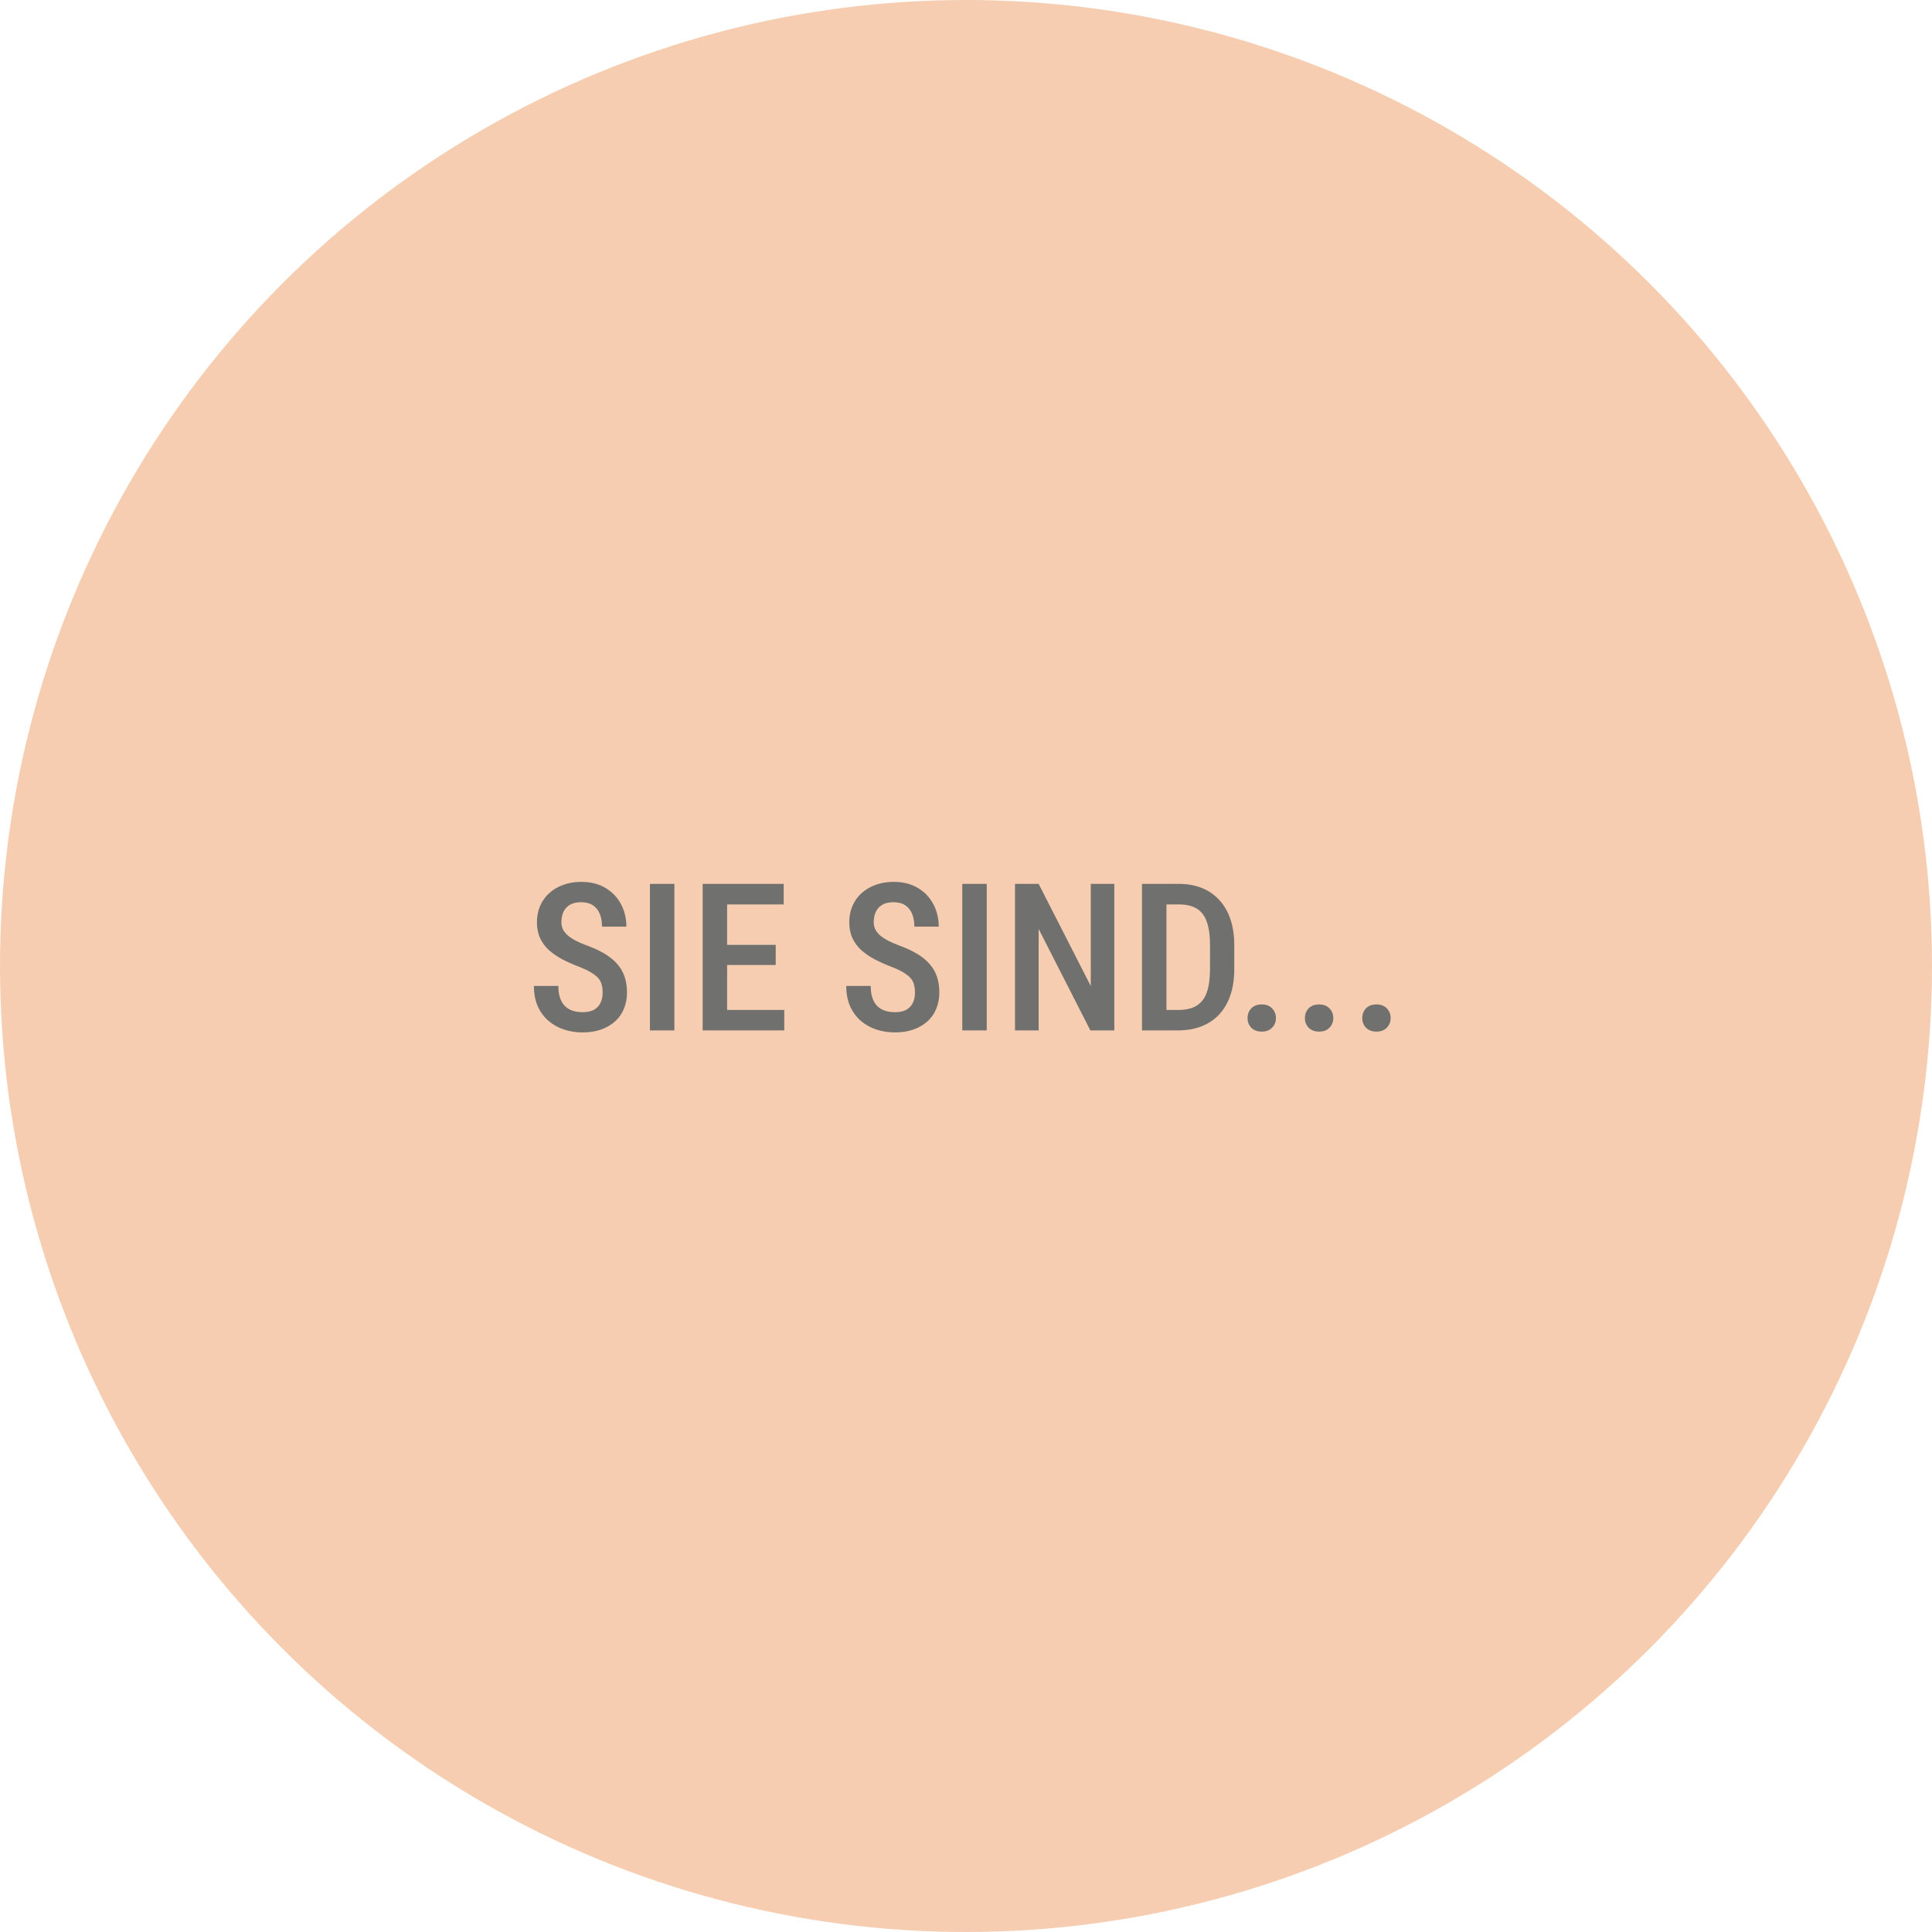 <?xml version="1.0" encoding="UTF-8"?> <svg xmlns="http://www.w3.org/2000/svg" width="300" height="300" viewBox="0 0 300 300" fill="none"><circle cx="150" cy="150" r="150" fill="#F6CDB0"></circle><path d="M93.578 154.125C93.578 153.656 93.526 153.24 93.422 152.875C93.328 152.5 93.146 152.161 92.875 151.859C92.604 151.557 92.219 151.26 91.719 150.969C91.229 150.677 90.594 150.38 89.812 150.078C88.917 149.734 88.078 149.359 87.297 148.953C86.526 148.536 85.844 148.068 85.25 147.547C84.667 147.016 84.208 146.396 83.875 145.688C83.542 144.979 83.375 144.156 83.375 143.219C83.375 142.292 83.537 141.448 83.859 140.688C84.193 139.917 84.662 139.255 85.266 138.703C85.88 138.141 86.609 137.708 87.453 137.406C88.297 137.094 89.229 136.938 90.25 136.938C91.719 136.938 92.974 137.25 94.016 137.875C95.068 138.5 95.87 139.339 96.422 140.391C96.984 141.443 97.266 142.609 97.266 143.891H93.484C93.484 143.151 93.37 142.495 93.141 141.922C92.912 141.349 92.557 140.901 92.078 140.578C91.599 140.255 90.979 140.094 90.219 140.094C89.521 140.094 88.943 140.229 88.484 140.5C88.037 140.771 87.703 141.141 87.484 141.609C87.276 142.078 87.172 142.615 87.172 143.219C87.172 143.635 87.26 144.016 87.438 144.359C87.615 144.693 87.87 145 88.203 145.281C88.537 145.562 88.943 145.828 89.422 146.078C89.901 146.328 90.453 146.568 91.078 146.797C92.141 147.182 93.068 147.609 93.859 148.078C94.651 148.547 95.302 149.073 95.812 149.656C96.333 150.229 96.719 150.88 96.969 151.609C97.229 152.339 97.359 153.167 97.359 154.094C97.359 155.031 97.198 155.885 96.875 156.656C96.562 157.417 96.104 158.068 95.5 158.609C94.896 159.151 94.167 159.573 93.312 159.875C92.458 160.167 91.5 160.312 90.438 160.312C89.458 160.312 88.516 160.167 87.609 159.875C86.713 159.583 85.912 159.141 85.203 158.547C84.495 157.943 83.932 157.188 83.516 156.281C83.109 155.375 82.906 154.312 82.906 153.094H86.703C86.703 153.823 86.792 154.448 86.969 154.969C87.146 155.479 87.401 155.901 87.734 156.234C88.078 156.557 88.479 156.797 88.938 156.953C89.406 157.099 89.927 157.172 90.5 157.172C91.208 157.172 91.787 157.047 92.234 156.797C92.693 156.536 93.031 156.177 93.25 155.719C93.469 155.26 93.578 154.729 93.578 154.125ZM104.719 137.25V160H100.922V137.25H104.719ZM121.781 156.828V160H111.906V156.828H121.781ZM112.906 137.25V160H109.109V137.25H112.906ZM120.453 146.719V149.844H111.906V146.719H120.453ZM121.688 137.25V140.438H111.906V137.25H121.688ZM142.078 154.125C142.078 153.656 142.026 153.24 141.922 152.875C141.828 152.5 141.646 152.161 141.375 151.859C141.104 151.557 140.719 151.26 140.219 150.969C139.729 150.677 139.094 150.38 138.312 150.078C137.417 149.734 136.578 149.359 135.797 148.953C135.026 148.536 134.344 148.068 133.75 147.547C133.167 147.016 132.708 146.396 132.375 145.688C132.042 144.979 131.875 144.156 131.875 143.219C131.875 142.292 132.036 141.448 132.359 140.688C132.693 139.917 133.161 139.255 133.766 138.703C134.38 138.141 135.109 137.708 135.953 137.406C136.797 137.094 137.729 136.938 138.75 136.938C140.219 136.938 141.474 137.25 142.516 137.875C143.568 138.5 144.37 139.339 144.922 140.391C145.484 141.443 145.766 142.609 145.766 143.891H141.984C141.984 143.151 141.87 142.495 141.641 141.922C141.411 141.349 141.057 140.901 140.578 140.578C140.099 140.255 139.479 140.094 138.719 140.094C138.021 140.094 137.443 140.229 136.984 140.5C136.536 140.771 136.203 141.141 135.984 141.609C135.776 142.078 135.672 142.615 135.672 143.219C135.672 143.635 135.76 144.016 135.938 144.359C136.115 144.693 136.37 145 136.703 145.281C137.036 145.562 137.443 145.828 137.922 146.078C138.401 146.328 138.953 146.568 139.578 146.797C140.641 147.182 141.568 147.609 142.359 148.078C143.151 148.547 143.802 149.073 144.312 149.656C144.833 150.229 145.219 150.88 145.469 151.609C145.729 152.339 145.859 153.167 145.859 154.094C145.859 155.031 145.698 155.885 145.375 156.656C145.062 157.417 144.604 158.068 144 158.609C143.396 159.151 142.667 159.573 141.812 159.875C140.958 160.167 140 160.312 138.938 160.312C137.958 160.312 137.016 160.167 136.109 159.875C135.214 159.583 134.411 159.141 133.703 158.547C132.995 157.943 132.432 157.188 132.016 156.281C131.609 155.375 131.406 154.312 131.406 153.094H135.203C135.203 153.823 135.292 154.448 135.469 154.969C135.646 155.479 135.901 155.901 136.234 156.234C136.578 156.557 136.979 156.797 137.438 156.953C137.906 157.099 138.427 157.172 139 157.172C139.708 157.172 140.286 157.047 140.734 156.797C141.193 156.536 141.531 156.177 141.75 155.719C141.969 155.26 142.078 154.729 142.078 154.125ZM153.219 137.25V160H149.422V137.25H153.219ZM173.031 137.25V160H169.312L161.281 144.25V160H157.609V137.25H161.281L169.375 153.109V137.25H173.031ZM182.906 160H178.953L178.984 156.828H182.906C184.125 156.828 185.099 156.604 185.828 156.156C186.557 155.698 187.083 155 187.406 154.062C187.729 153.125 187.891 151.927 187.891 150.469V146.766C187.891 145.641 187.797 144.682 187.609 143.891C187.432 143.089 187.151 142.438 186.766 141.938C186.391 141.427 185.896 141.052 185.281 140.812C184.667 140.562 183.927 140.438 183.062 140.438H178.875V137.25H183.062C184.365 137.25 185.542 137.458 186.594 137.875C187.646 138.292 188.547 138.906 189.297 139.719C190.057 140.521 190.641 141.516 191.047 142.703C191.453 143.891 191.656 145.255 191.656 146.797V150.469C191.656 152.01 191.453 153.375 191.047 154.562C190.641 155.74 190.057 156.734 189.297 157.547C188.536 158.349 187.62 158.958 186.547 159.375C185.474 159.792 184.26 160 182.906 160ZM181.125 137.25V160H177.328V137.25H181.125ZM193.719 158.094C193.719 157.49 193.911 156.984 194.297 156.578C194.693 156.172 195.234 155.969 195.922 155.969C196.609 155.969 197.146 156.172 197.531 156.578C197.927 156.984 198.125 157.49 198.125 158.094C198.125 158.677 197.927 159.172 197.531 159.578C197.146 159.984 196.609 160.188 195.922 160.188C195.234 160.188 194.693 159.984 194.297 159.578C193.911 159.172 193.719 158.677 193.719 158.094ZM202.625 158.094C202.625 157.49 202.818 156.984 203.203 156.578C203.599 156.172 204.141 155.969 204.828 155.969C205.516 155.969 206.052 156.172 206.438 156.578C206.833 156.984 207.031 157.49 207.031 158.094C207.031 158.677 206.833 159.172 206.438 159.578C206.052 159.984 205.516 160.188 204.828 160.188C204.141 160.188 203.599 159.984 203.203 159.578C202.818 159.172 202.625 158.677 202.625 158.094ZM211.531 158.094C211.531 157.49 211.724 156.984 212.109 156.578C212.505 156.172 213.047 155.969 213.734 155.969C214.422 155.969 214.958 156.172 215.344 156.578C215.74 156.984 215.938 157.49 215.938 158.094C215.938 158.677 215.74 159.172 215.344 159.578C214.958 159.984 214.422 160.188 213.734 160.188C213.047 160.188 212.505 159.984 212.109 159.578C211.724 159.172 211.531 158.677 211.531 158.094Z" fill="#70706F"></path></svg> 